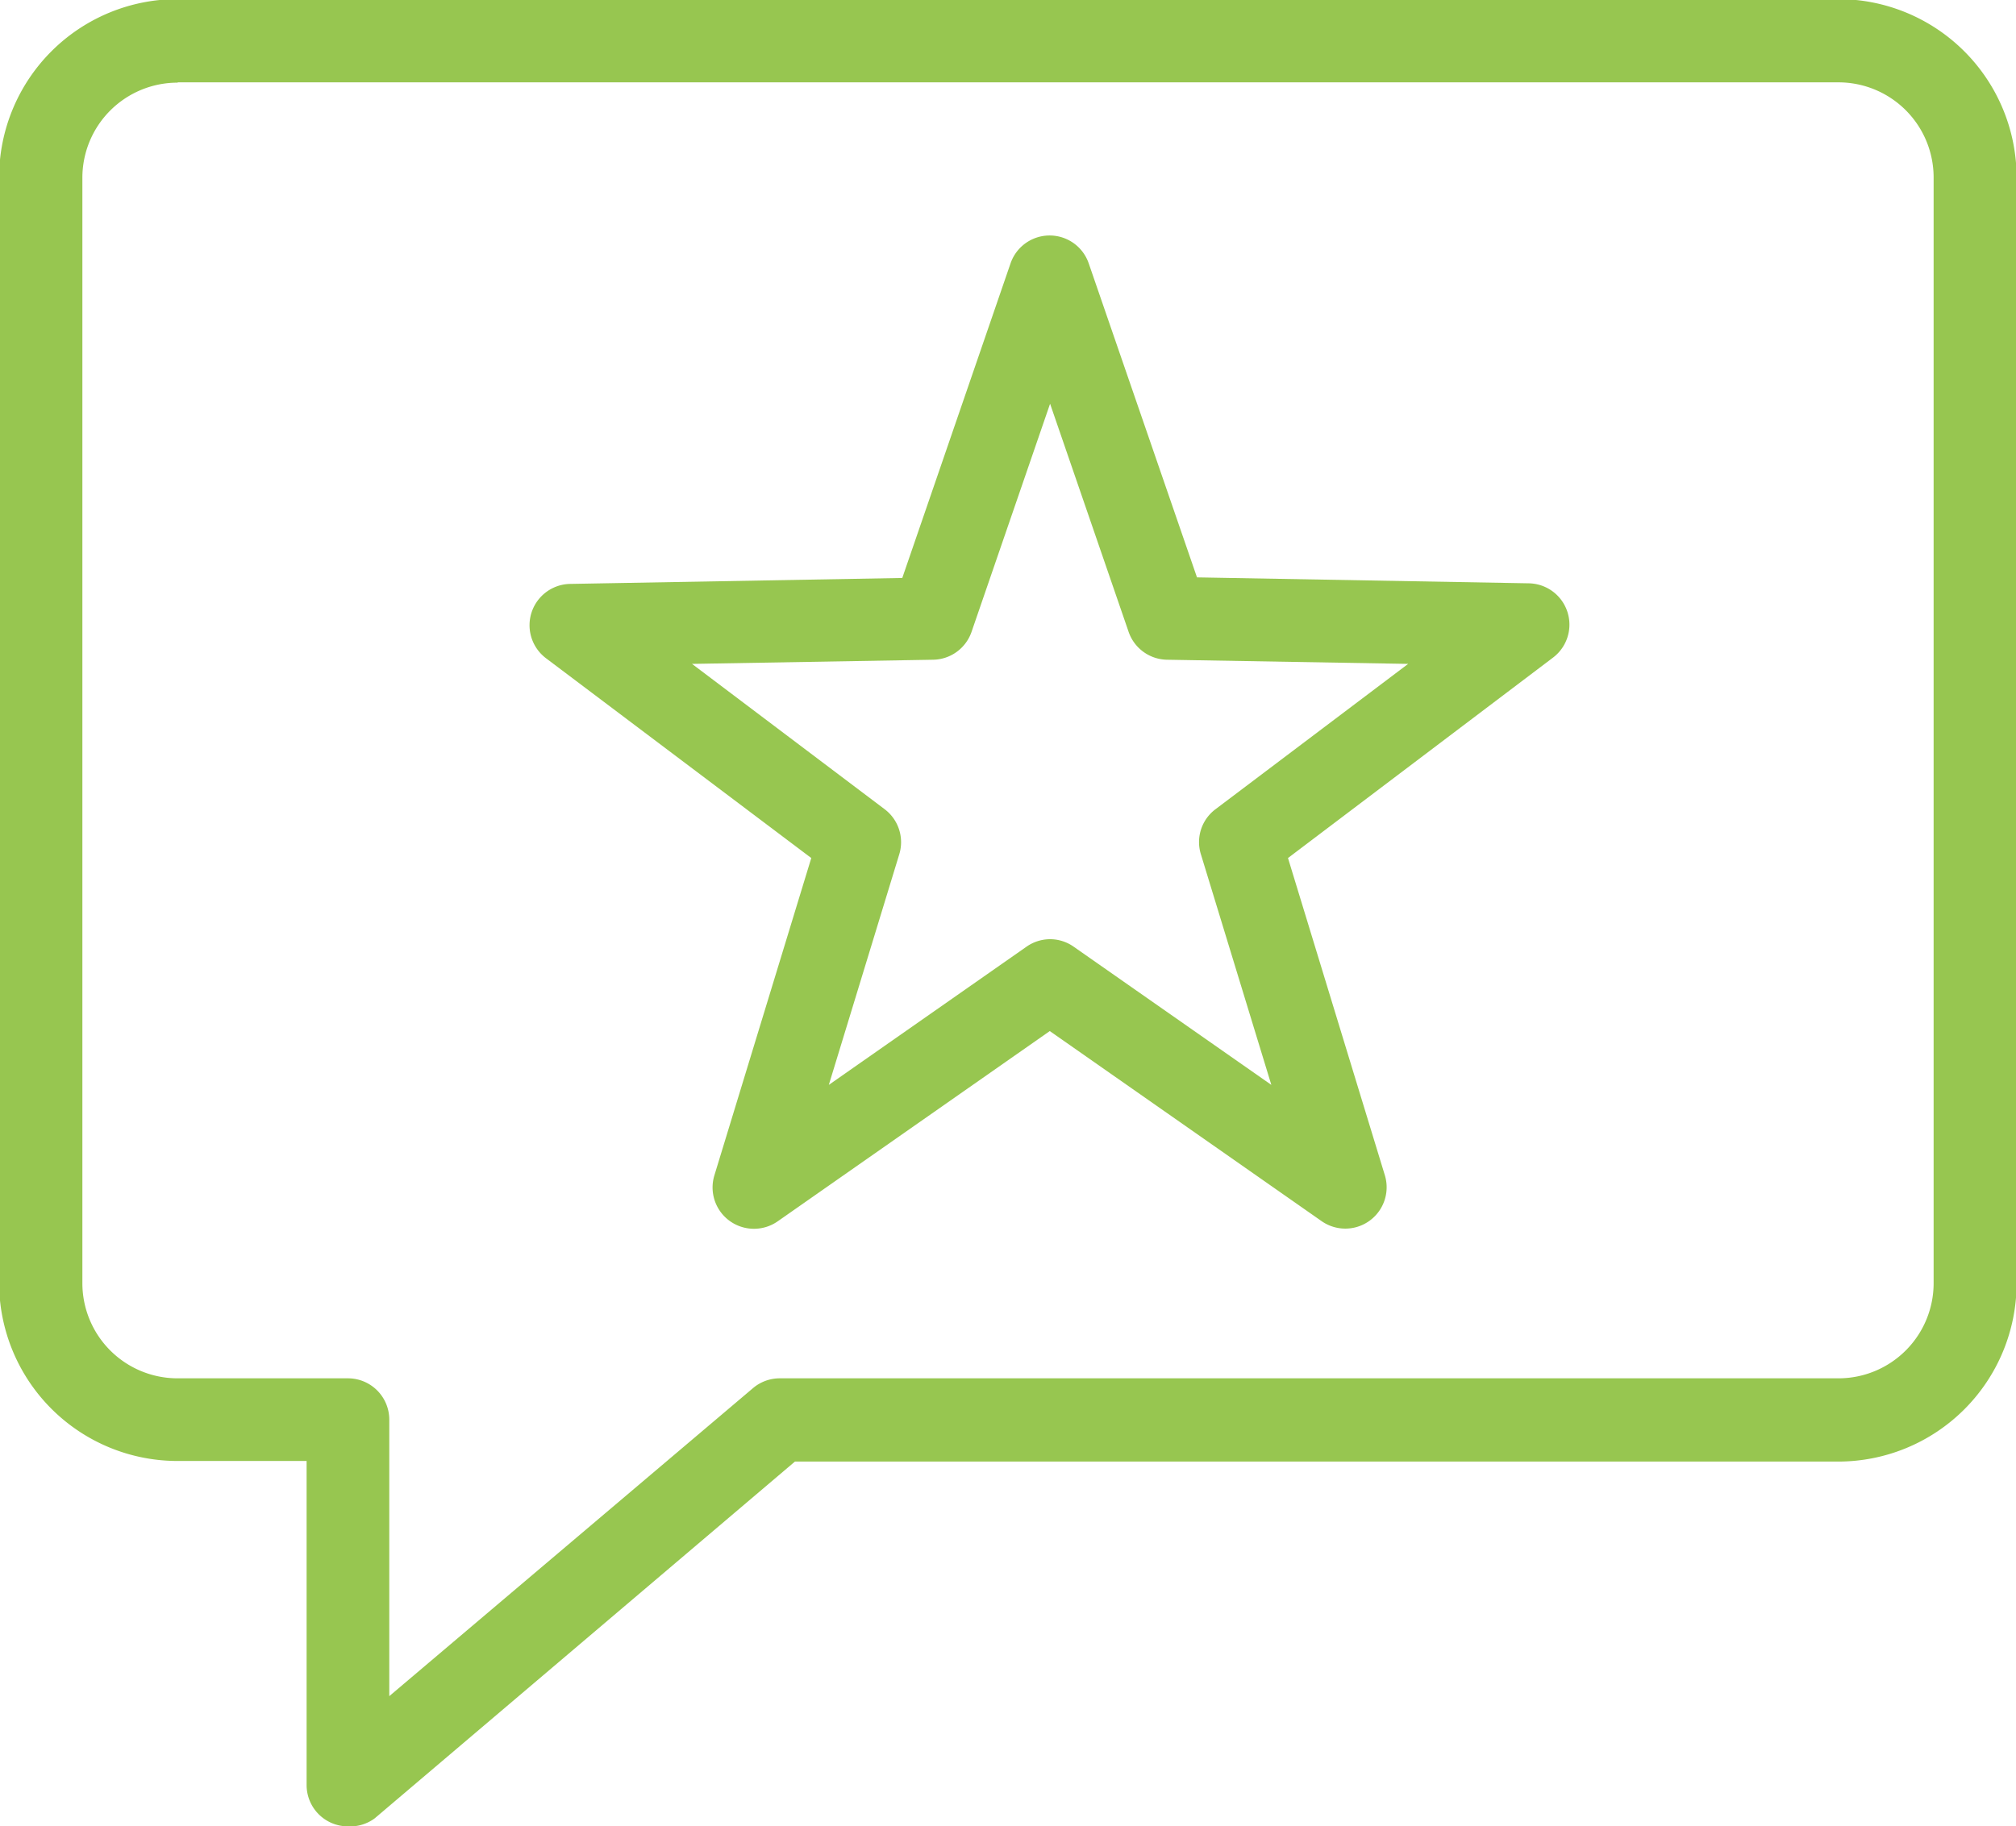 <svg id="Layer_1" data-name="Layer 1" xmlns="http://www.w3.org/2000/svg" viewBox="0 0 67.79 61.43"><defs><style>.cls-1{fill:#97c650;}</style></defs><title>boost-credibility</title><path class="cls-1" d="M433.57,277.57a1.39,1.39,0,0,1-1.39-1.39v-10.9h-4.34a6,6,0,0,1-6-6V222.11a6,6,0,0,1,6-6h55.84a6,6,0,0,1,6,6V259.3a6,6,0,0,1-6,6H448.6l-14.13,12A1.39,1.39,0,0,1,433.57,277.57Zm-5.73-58.65a3.2,3.2,0,0,0-3.2,3.2V259.3a3.2,3.2,0,0,0,3.2,3.2h5.73a1.39,1.39,0,0,1,1.39,1.39v9.3l12.23-10.36a1.39,1.39,0,0,1,.9-0.33h35.6a3.2,3.2,0,0,0,3.2-3.2V222.11a3.2,3.2,0,0,0-3.2-3.2H427.85Z" transform="translate(-421.87 -216.14)"/><path class="cls-1" d="M447.22,257.47a1.39,1.39,0,0,1-1.33-1.79L449.15,245l-8.92-6.72a1.39,1.39,0,0,1,.81-2.5l11.17-.2L455.85,225a1.39,1.39,0,0,1,2.63,0l3.64,10.56,11.16,0.2a1.39,1.39,0,0,1,.81,2.5L465.18,245l3.26,10.68a1.39,1.39,0,0,1-2.12,1.54l-9.15-6.4-9.15,6.4A1.39,1.39,0,0,1,447.22,257.47Zm9.95-9.74a1.38,1.38,0,0,1,.8.25l6.65,4.65-2.37-7.76a1.38,1.38,0,0,1,.49-1.51l6.48-4.89-8.11-.14a1.39,1.39,0,0,1-1.29-.94l-2.64-7.67-2.64,7.67a1.39,1.39,0,0,1-1.29.94l-8.11.14,6.48,4.89a1.39,1.39,0,0,1,.49,1.51l-2.37,7.76,6.65-4.65A1.39,1.39,0,0,1,457.17,247.73Z" transform="translate(-421.87 -216.14)"/></svg>